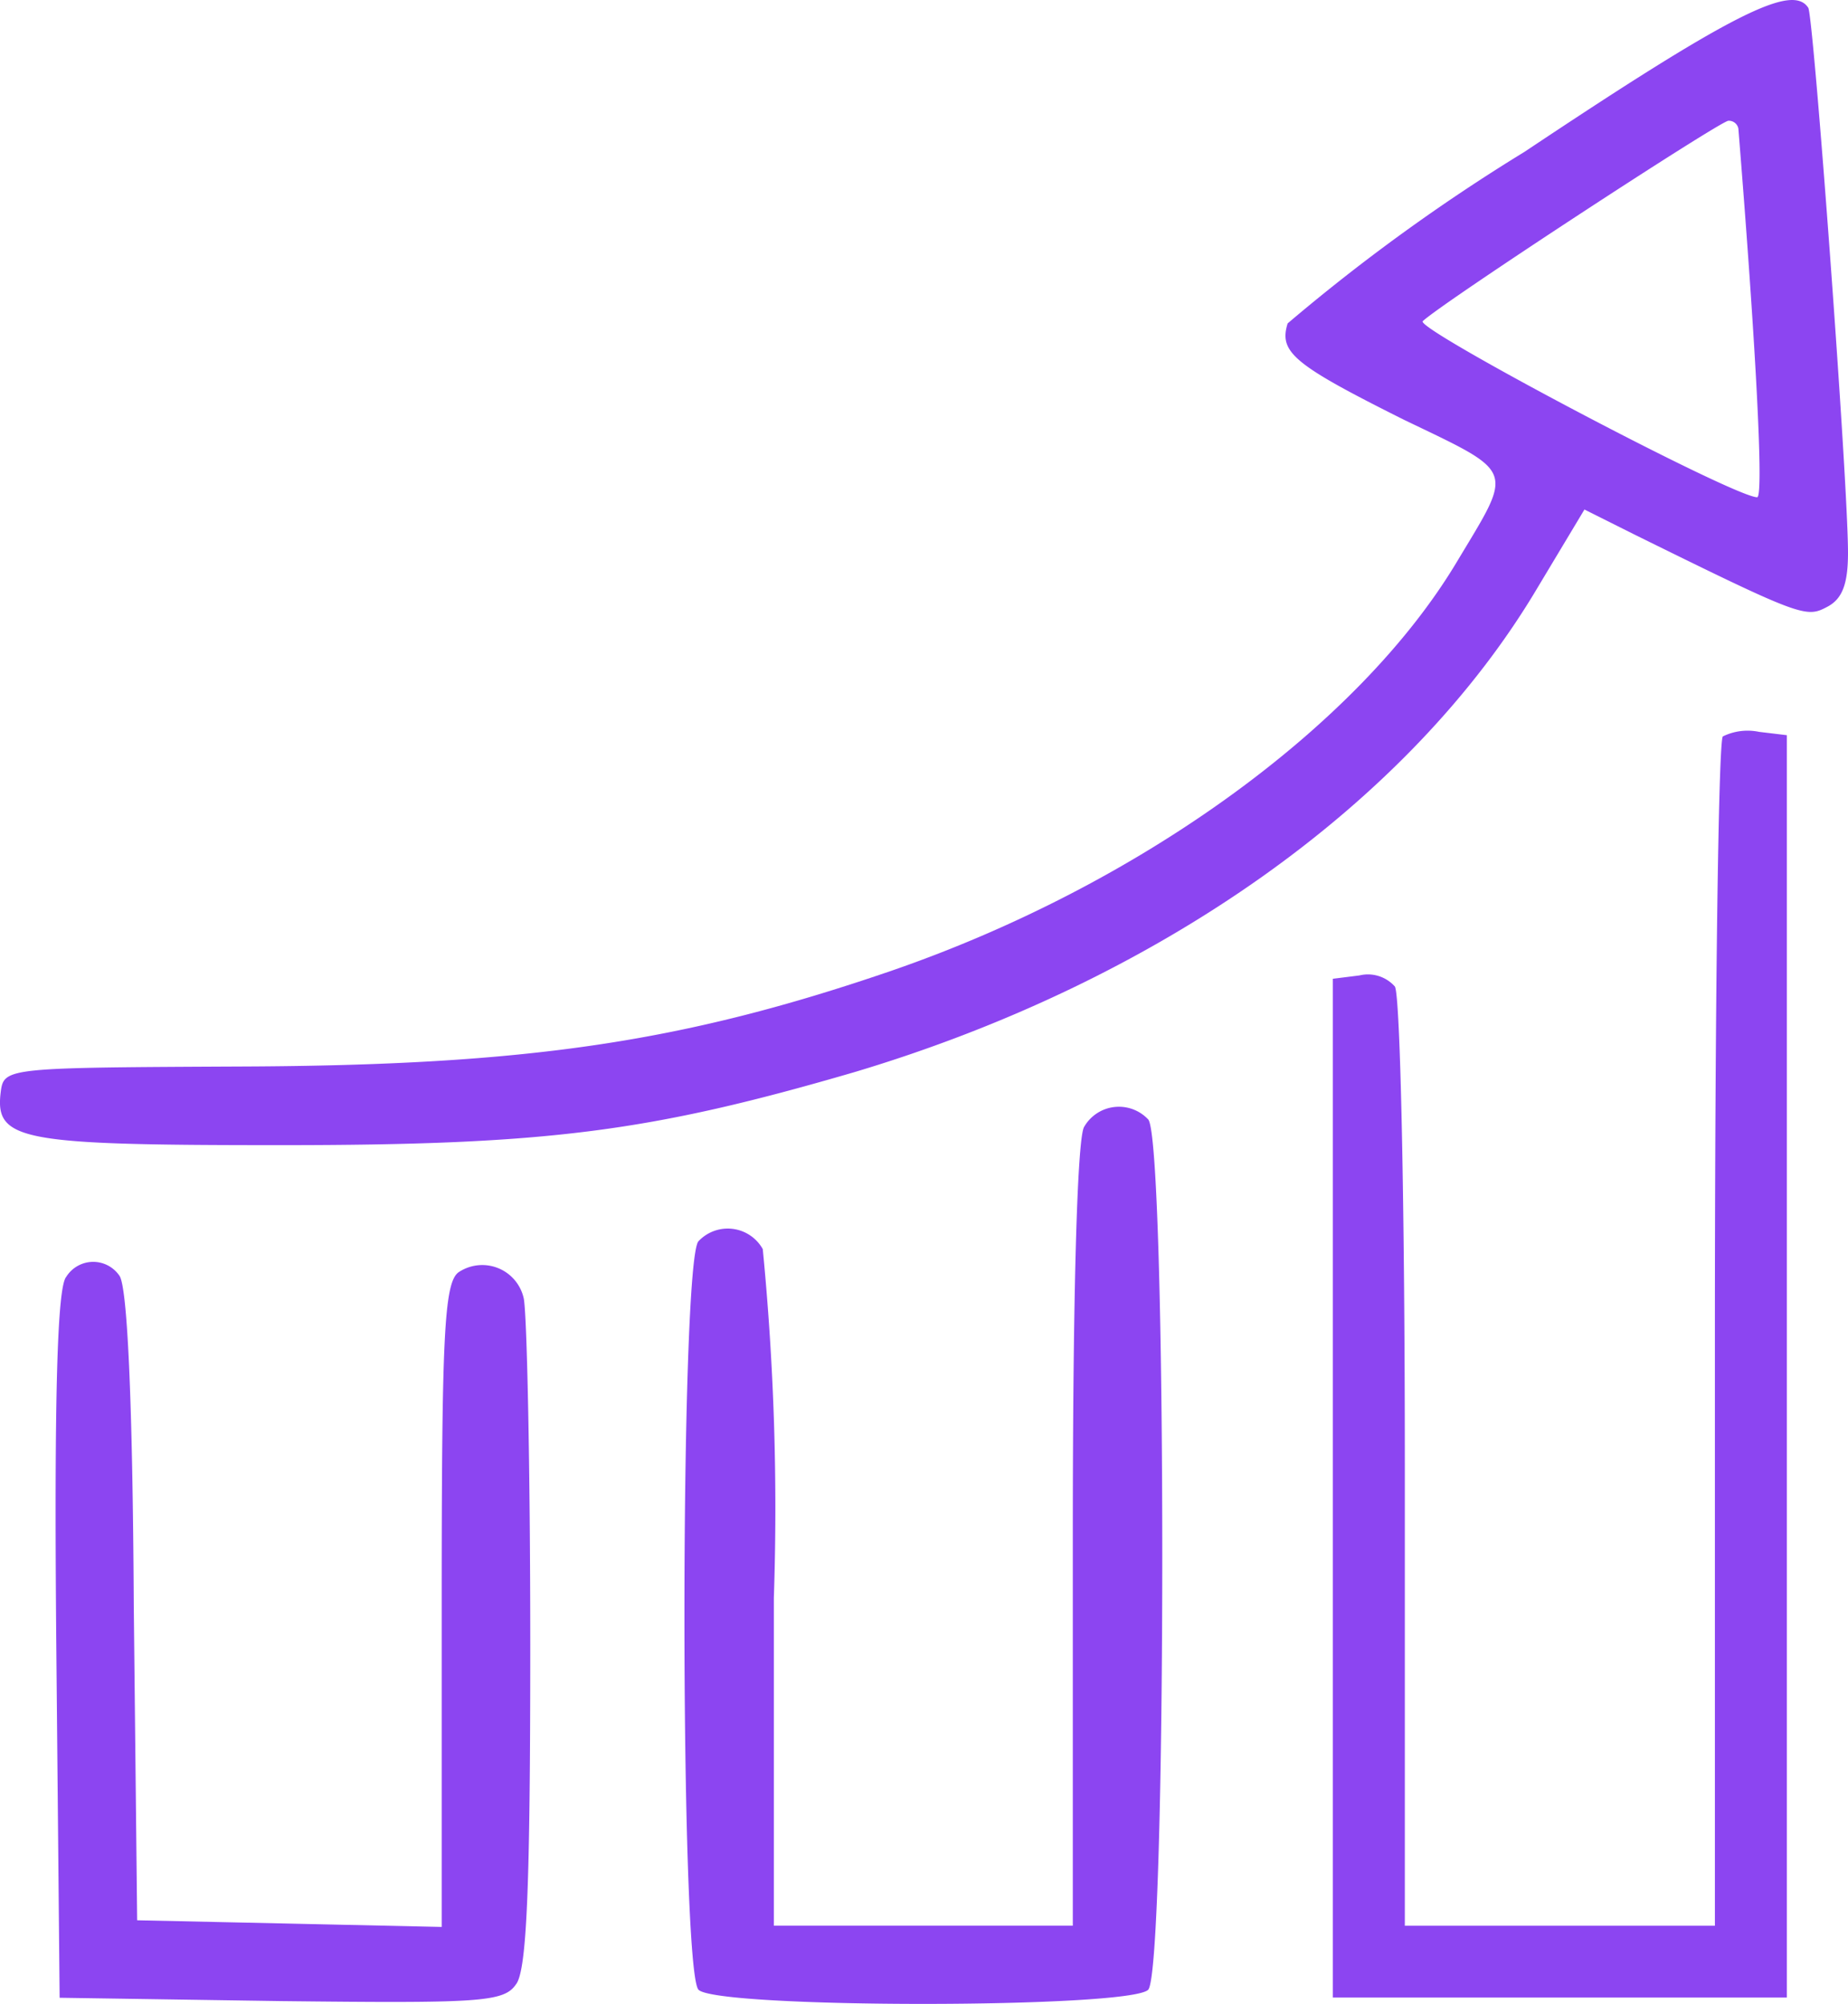 <svg xmlns="http://www.w3.org/2000/svg" width="46.553" height="50.485" viewBox="0 0 46.553 50.485">
  <g id="iconfinder_b-91_4230289" transform="translate(-13.119 186.903)">
    <path id="Path_2019" data-name="Path 2019" d="M51.526-183.08a47.591,47.591,0,0,0-5.97,4.324c-.223.725.139,1.032,2.929,2.427,2.845,1.367,2.762,1.2,1.339,3.571-2.483,4.156-8.034,8.173-14.283,10.321-5.217,1.785-9.122,2.371-16.319,2.4-5.858.028-6,.028-6.081.614-.167,1.255.446,1.367,7.03,1.367,6.751,0,9.317-.335,14.478-1.841,7.643-2.287,13.976-6.751,17.212-12.218l1.172-1.953,1.283.642c4.184,2.064,4.3,2.092,4.826,1.813.391-.2.53-.586.53-1.367,0-1.813-.865-13.474-1-13.725C58.277-187.321,56.8-186.6,51.526-183.08Zm5.384-.586c.446,5.523.642,9.289.474,9.289-.586,0-8.62-4.24-8.425-4.435.5-.474,7.5-5.049,7.7-5.049A.244.244,0,0,1,56.91-183.666Z" transform="translate(0 0)" fill="#8c45f1"/>
    <path id="Path_2020" data-name="Path 2020" d="M143.319-120.745c-.112.112-.2,6.89-.2,15.092v14.868h-7.811v-11.66c0-6.388-.112-11.8-.251-12a.907.907,0,0,0-.893-.279l-.669.084v25.664h11.437v-31.8l-.7-.084A1.414,1.414,0,0,0,143.319-120.745Z" transform="translate(-86.8 -47.607)" fill="#8c45f1"/>
    <path id="Path_2021" data-name="Path 2021" d="M84.988-86.428c-.167.363-.279,4.129-.279,10.321v9.791H77.178v-8.257a67.25,67.25,0,0,0-.279-8.787,1.011,1.011,0,0,0-1.618-.2c-.474.474-.474,18.383,0,18.858s10.851.474,11.326,0,.474-21.452,0-21.926A1.011,1.011,0,0,0,84.988-86.428Z" transform="translate(-44.565 -72.077)" fill="#8c45f1"/>
    <path id="Path_2022" data-name="Path 2022" d="M18.408-72.583c-.223.251-.307,2.929-.251,9.261l.084,8.9,5.579.084c4.993.056,5.607.028,5.914-.418.279-.335.363-2.511.363-8.564,0-4.463-.084-8.4-.167-8.731a1.07,1.07,0,0,0-1.646-.642c-.363.279-.418,1.7-.418,8.425v8.062l-3.822-.084-3.85-.084L20.109-64.3c-.028-5.272-.167-8.062-.363-8.313A.8.8,0,0,0,18.408-72.583Z" transform="translate(-3.62 -82.156)" fill="#8c45f1"/>
  </g>
</svg>
